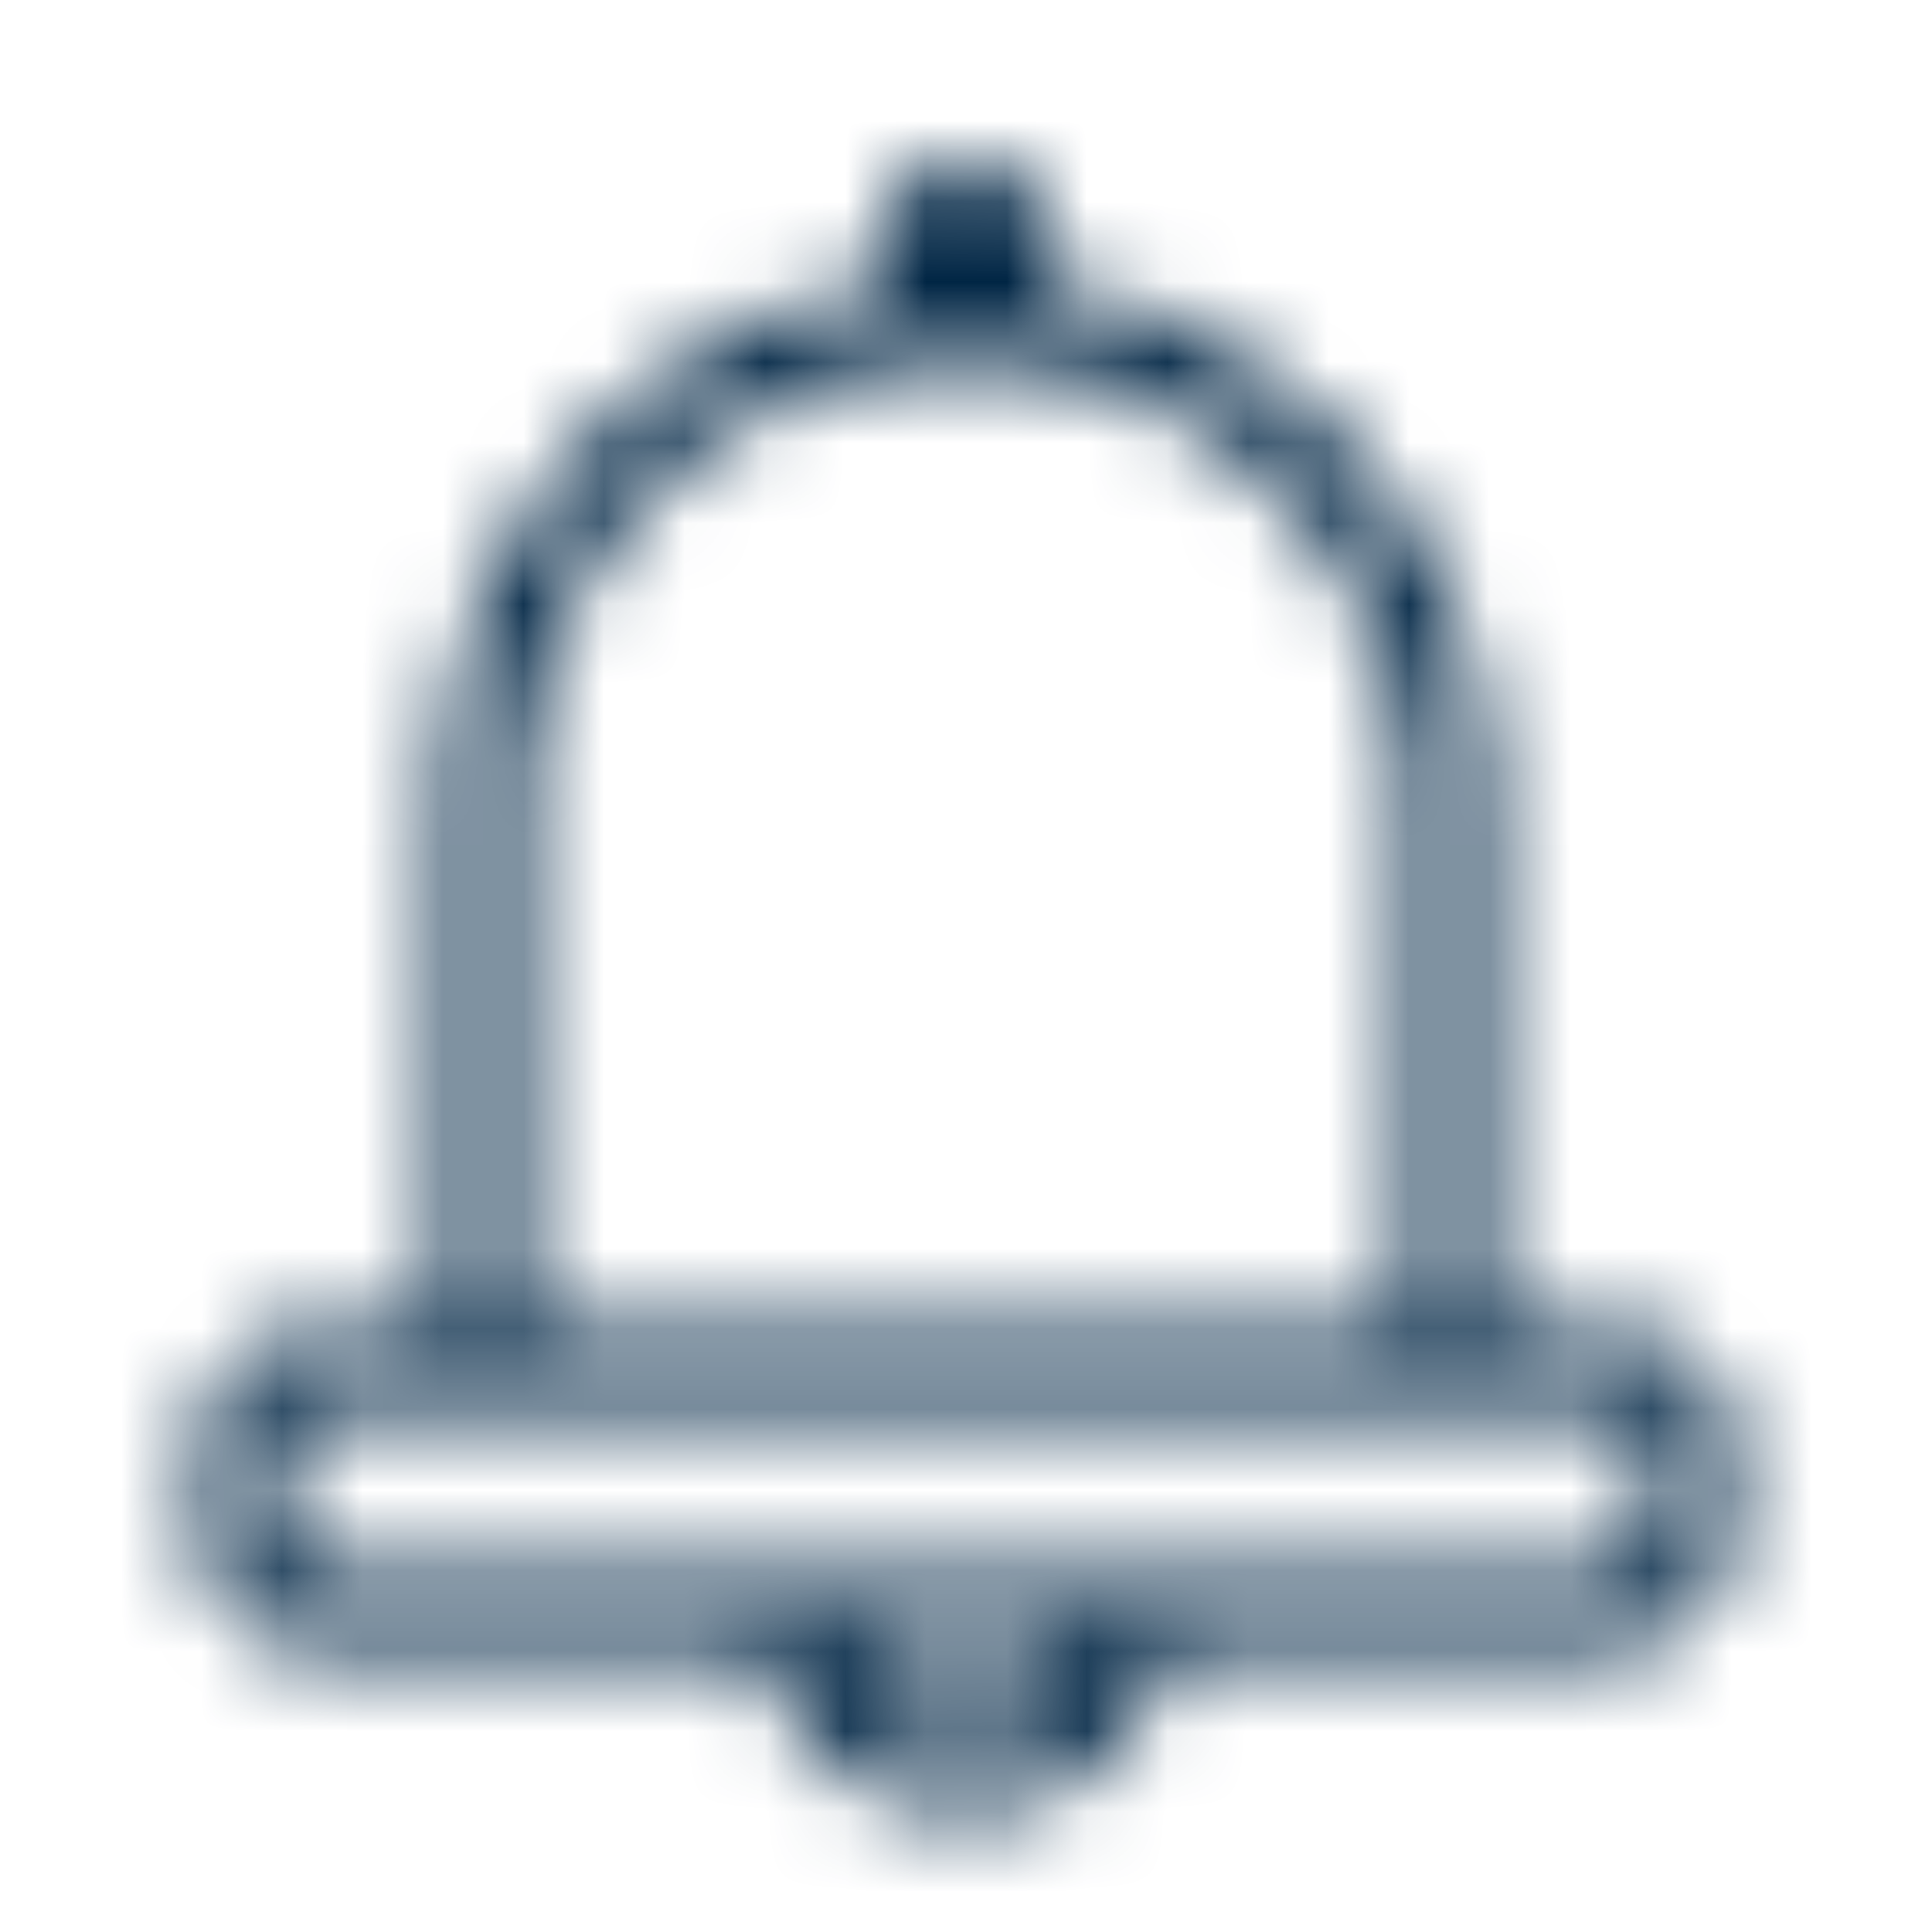 <svg width="24" height="24" viewBox="0 0 24 24" xmlns="http://www.w3.org/2000/svg" xmlns:xlink="http://www.w3.org/1999/xlink">
    <defs>
        <path d="M12 2a1 1 0 0 1 1 1v.577a6.505 6.505 0 0 1 5.496 6.189L18.5 10v6.5H20a1.5 1.5 0 0 1 1.493 1.356L21.5 18v1a1.5 1.5 0 0 1-1.5 1.5h-5.55a2.5 2.5 0 0 1-4.9 0H4A1.5 1.5 0 0 1 2.5 19v-1A1.5 1.5 0 0 1 4 16.5h1.5V9.99l.004-.233A6.501 6.501 0 0 1 11 3.577V3l.007-.117A1 1 0 0 1 12 2zm1.414 18.5h-2.828a1.5 1.5 0 0 0 2.828 0zm6.586-3H4a.5.5 0 0 0-.5.5v1a.5.5 0 0 0 .5.5h16a.5.5 0 0 0 .5-.5v-1a.5.5 0 0 0-.5-.5zm-8-13a5.498 5.498 0 0 0-5.496 5.284L6.5 10v6.5h11v-6.49l-.004-.217A5.5 5.5 0 0 0 12 4.5z" id="4084e4ahma"/>
    </defs>
    <g fill="none" fill-rule="evenodd">
        <mask id="os4ml5xwzb" fill="#fff">
            <use xlink:href="#4084e4ahma"/>
        </mask>
        <g mask="url(#os4ml5xwzb)" fill="#002544">
            <path d="M24 0H0v24h24z"/>
        </g>
    </g>
</svg>
